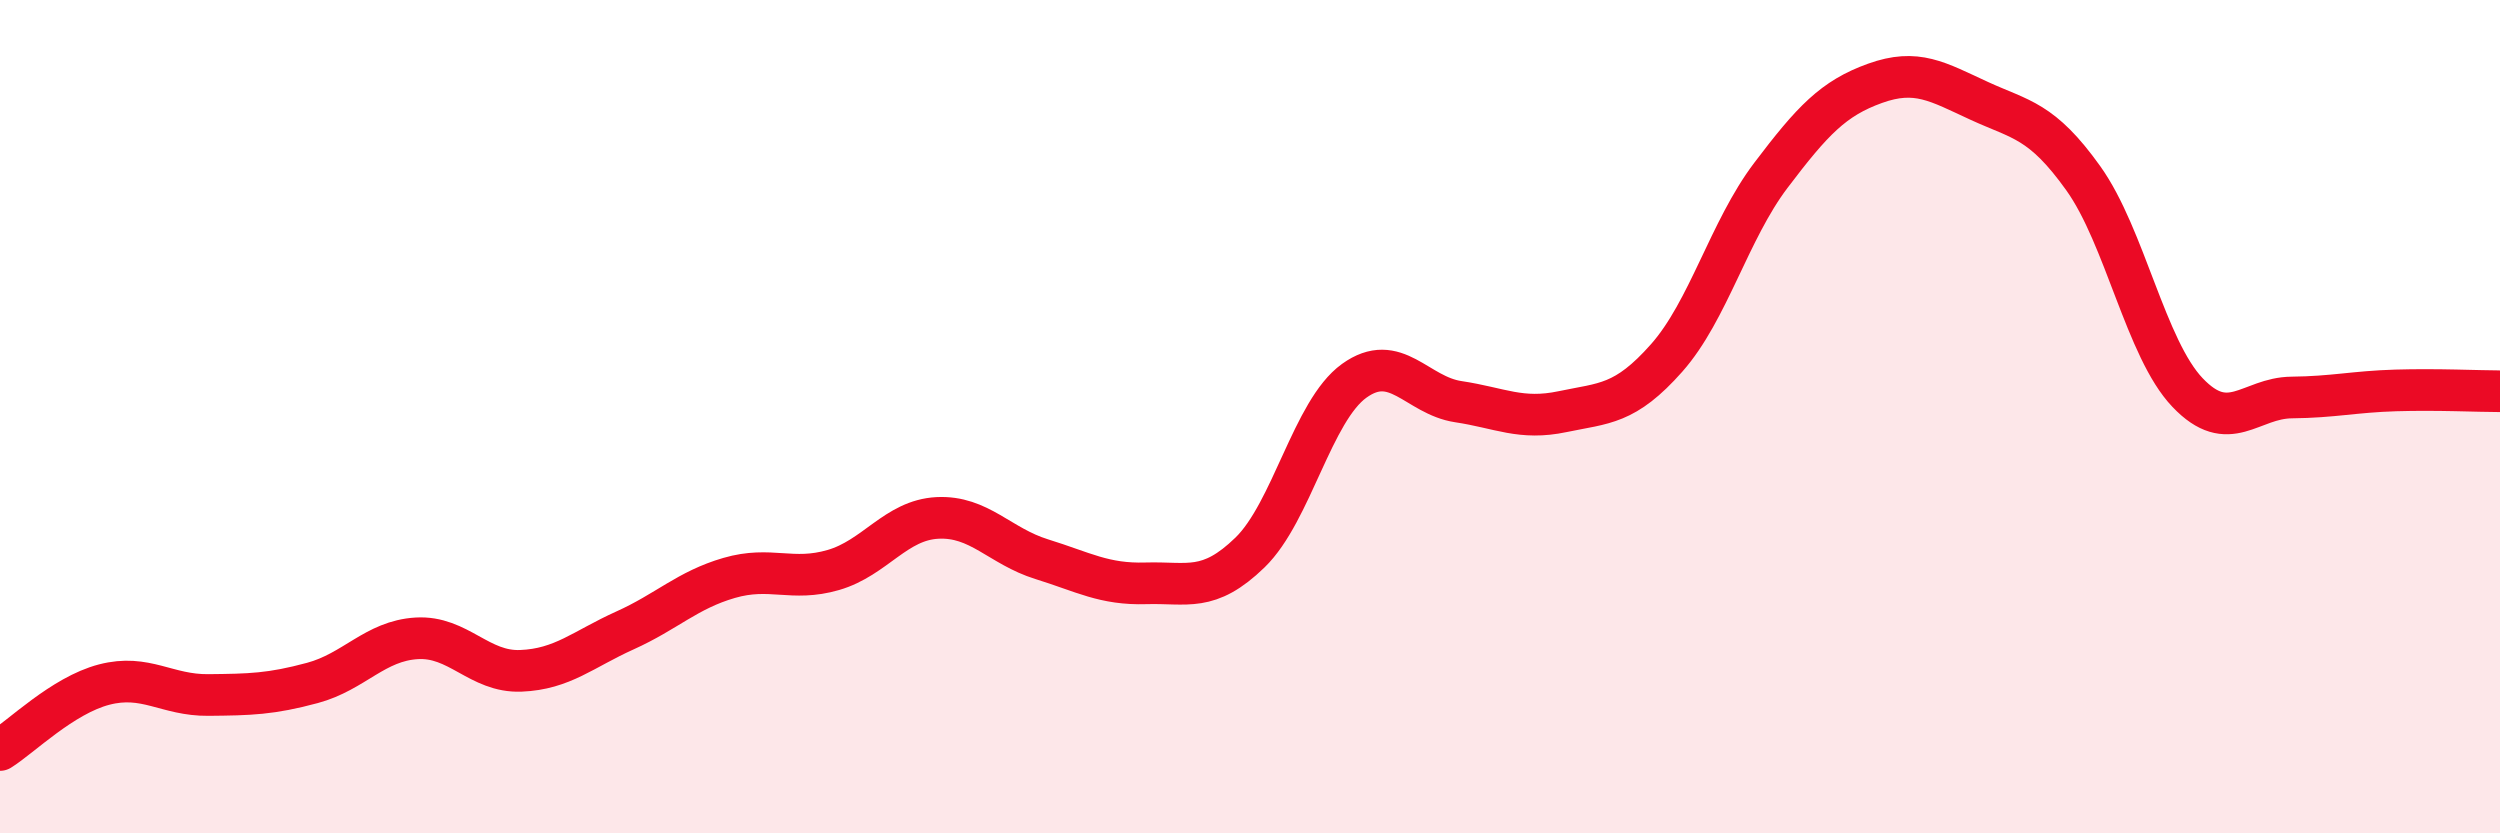 
    <svg width="60" height="20" viewBox="0 0 60 20" xmlns="http://www.w3.org/2000/svg">
      <path
        d="M 0,18 C 0.5,17.69 1.5,16.69 2.5,16.43 C 3.5,16.17 4,16.69 5,16.68 C 6,16.67 6.5,16.66 7.5,16.39 C 8.5,16.12 9,15.38 10,15.32 C 11,15.26 11.5,16.14 12.5,16.1 C 13.5,16.06 14,15.58 15,15.13 C 16,14.68 16.5,14.16 17.5,13.87 C 18.5,13.58 19,13.97 20,13.68 C 21,13.39 21.5,12.48 22.5,12.43 C 23.5,12.38 24,13.11 25,13.42 C 26,13.73 26.5,14.03 27.5,14 C 28.5,13.97 29,14.23 30,13.26 C 31,12.29 31.5,9.86 32.5,9.14 C 33.5,8.42 34,9.49 35,9.64 C 36,9.79 36.5,10.09 37.5,9.88 C 38.5,9.67 39,9.72 40,8.59 C 41,7.46 41.5,5.53 42.5,4.21 C 43.5,2.89 44,2.36 45,2 C 46,1.64 46.5,1.96 47.5,2.42 C 48.5,2.88 49,2.88 50,4.28 C 51,5.68 51.5,8.37 52.5,9.42 C 53.5,10.47 54,9.55 55,9.54 C 56,9.53 56.5,9.4 57.5,9.37 C 58.5,9.34 59.5,9.39 60,9.39L60 20L0 20Z"
        fill="#EB0A25"
        opacity="0.1"
        stroke-linecap="round"
        stroke-linejoin="round"
      />
      <path
        d="M 0,18 C 0.5,17.69 1.5,16.69 2.5,16.43 C 3.5,16.17 4,16.69 5,16.68 C 6,16.67 6.5,16.66 7.5,16.39 C 8.5,16.12 9,15.38 10,15.32 C 11,15.26 11.5,16.14 12.5,16.1 C 13.5,16.06 14,15.58 15,15.13 C 16,14.68 16.5,14.16 17.5,13.87 C 18.5,13.58 19,13.97 20,13.68 C 21,13.39 21.5,12.48 22.5,12.43 C 23.5,12.38 24,13.11 25,13.42 C 26,13.73 26.5,14.03 27.5,14 C 28.5,13.97 29,14.23 30,13.26 C 31,12.29 31.5,9.86 32.5,9.14 C 33.5,8.42 34,9.49 35,9.64 C 36,9.79 36.5,10.09 37.5,9.88 C 38.5,9.67 39,9.72 40,8.59 C 41,7.46 41.5,5.53 42.5,4.21 C 43.5,2.89 44,2.36 45,2 C 46,1.64 46.5,1.96 47.5,2.42 C 48.5,2.88 49,2.88 50,4.28 C 51,5.68 51.5,8.37 52.5,9.42 C 53.5,10.47 54,9.55 55,9.54 C 56,9.53 56.5,9.4 57.5,9.37 C 58.5,9.34 59.5,9.39 60,9.39"
        stroke="#EB0A25"
        stroke-width="1"
        fill="none"
        stroke-linecap="round"
        stroke-linejoin="round"
      />
    </svg>
  